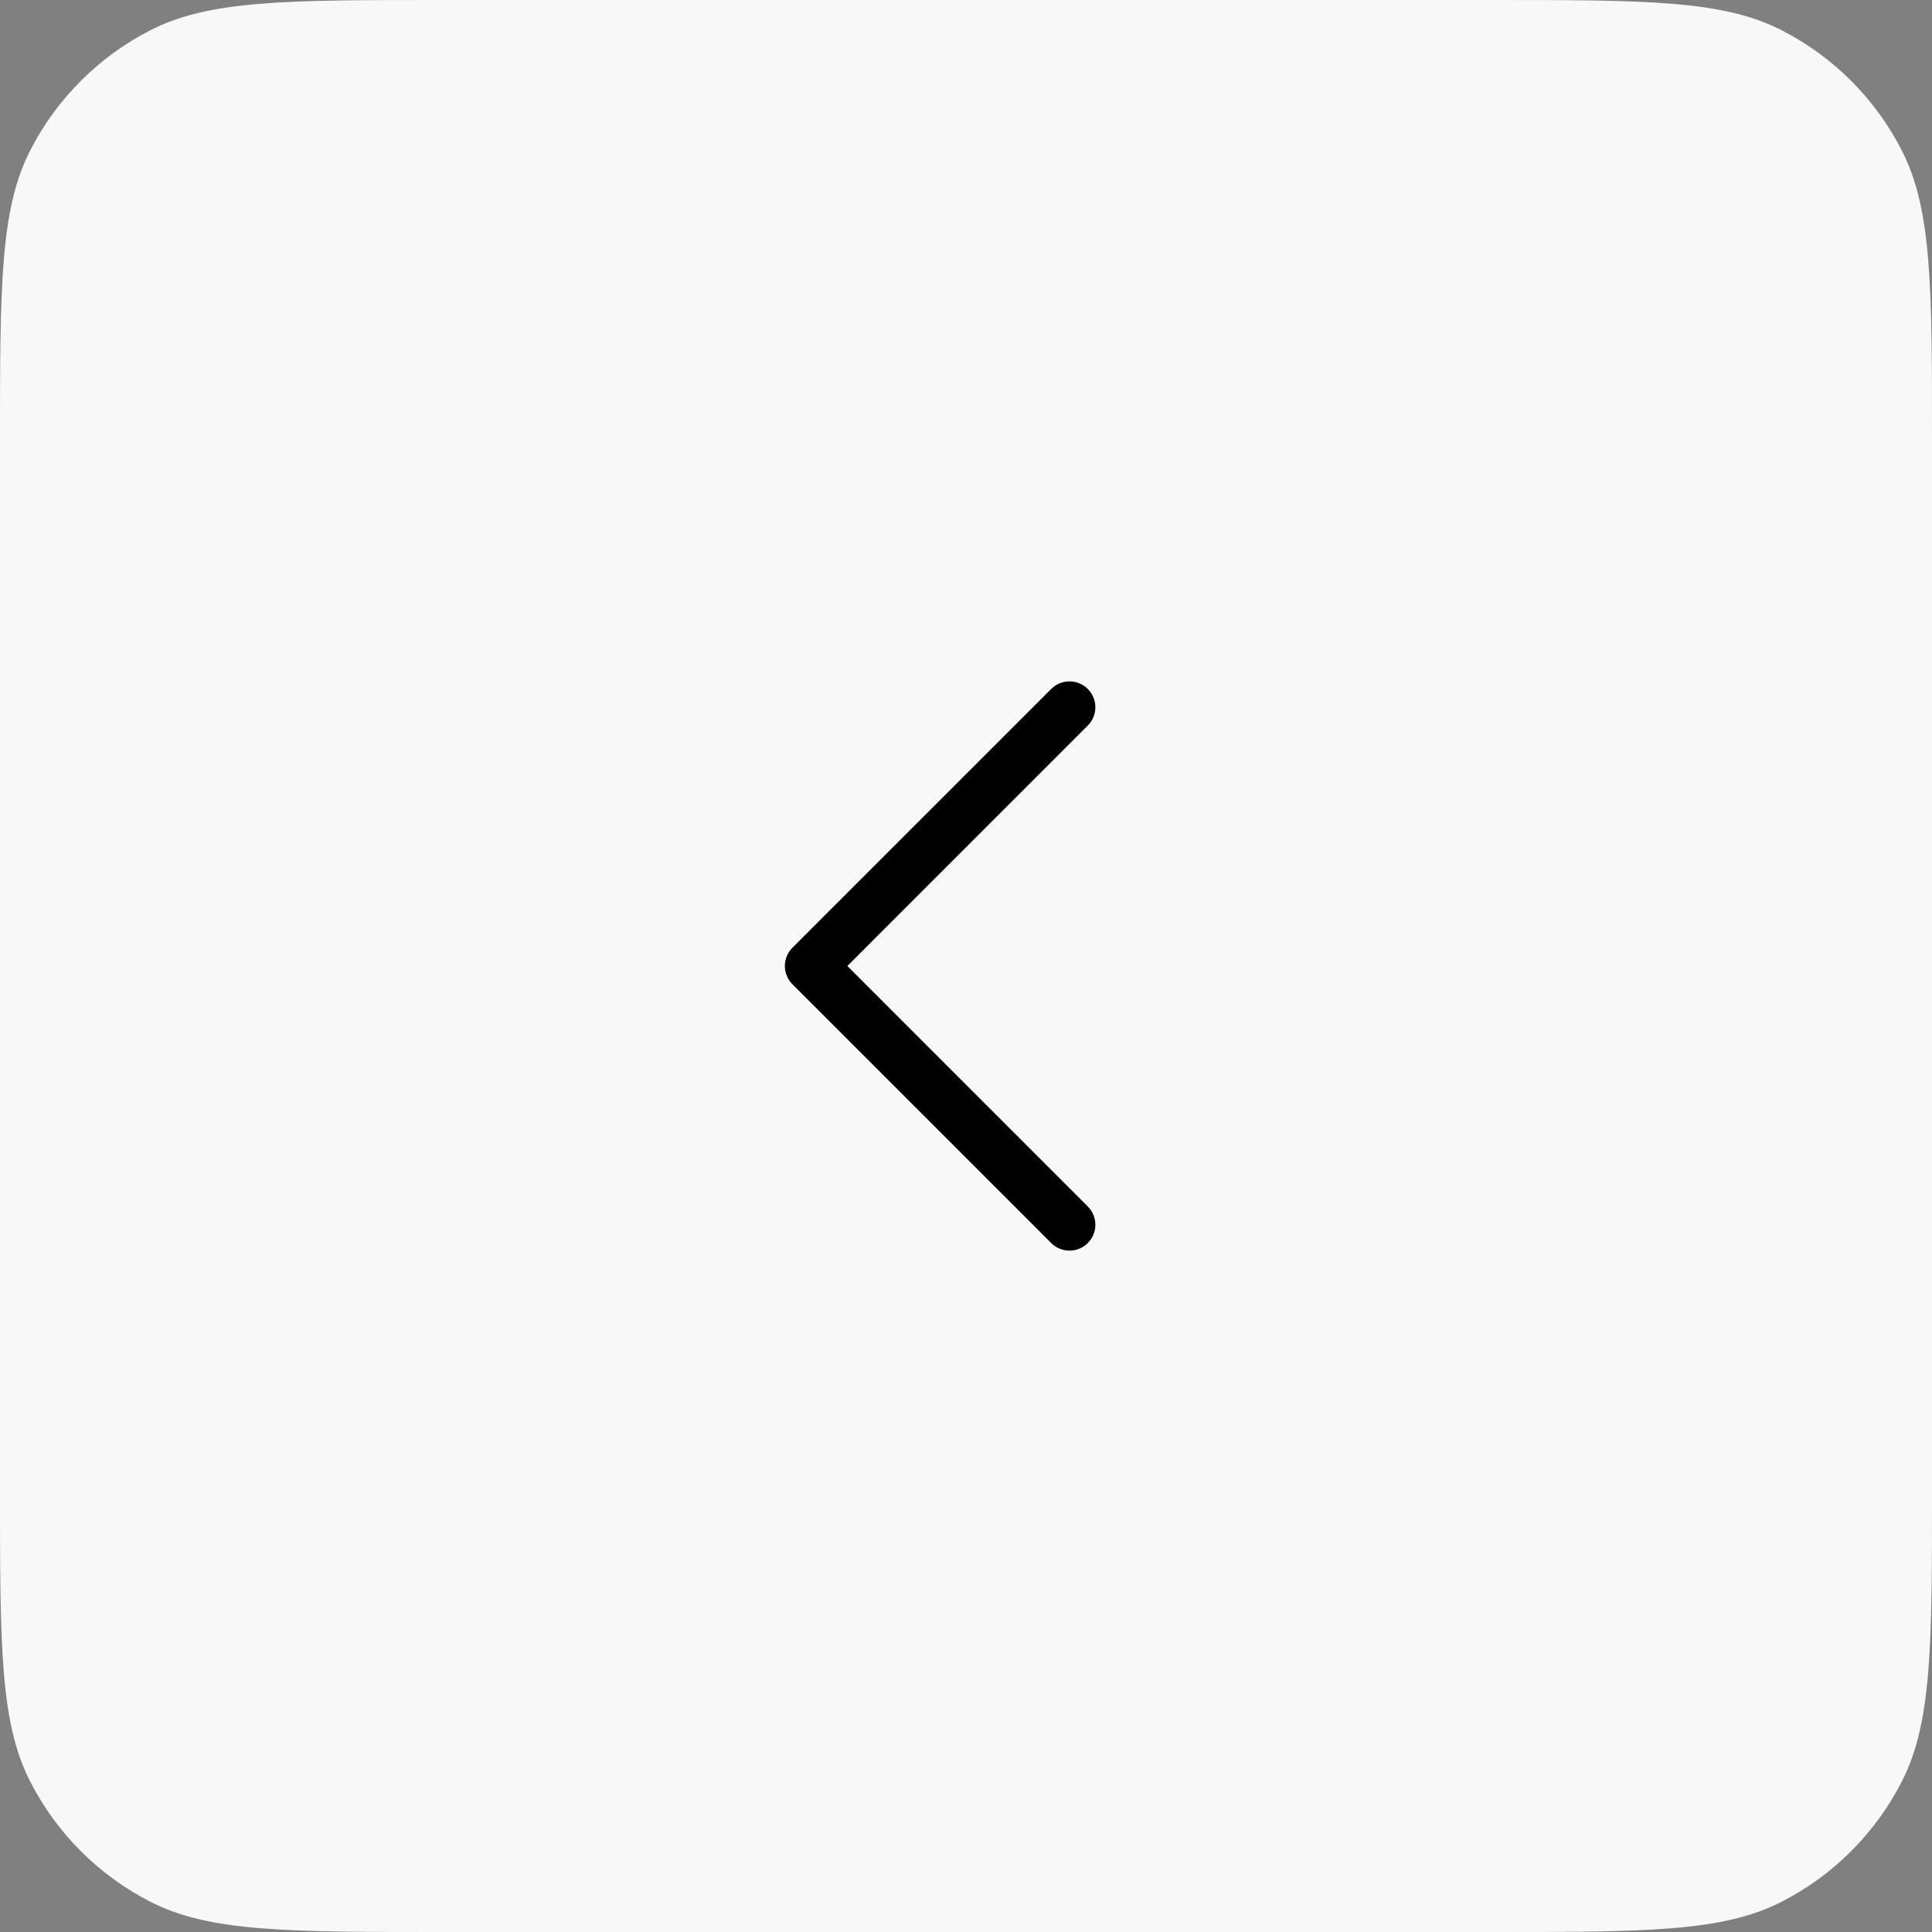<?xml version="1.0" encoding="UTF-8"?> <svg xmlns="http://www.w3.org/2000/svg" width="56" height="56" viewBox="0 0 56 56" fill="none"><rect x="0" y="0" width="56" height="56" fill="#808080" stroke="none"/><g data-figma-bg-blur-radius="32"><path d="M0 12.8C0 8.32 0 6.079 0.872 4.368C1.639 2.863 2.863 1.639 4.368 0.872C6.079 0 8.32 0 12.8 0H43.2C47.68 0 49.921 0 51.632 0.872C53.137 1.639 54.361 2.863 55.128 4.368C56 6.079 56 8.32 56 12.8V43.2C56 47.68 56 49.921 55.128 51.632C54.361 53.137 53.137 54.361 51.632 55.128C49.921 56 47.68 56 43.2 56H12.8C8.32 56 6.079 56 4.368 55.128C2.863 54.361 1.639 53.137 0.872 51.632C0 49.921 0 47.68 0 43.2V12.8Z" fill="white" fill-opacity="0.94"></path><path d="M31 19.75C31.199 19.75 31.39 19.829 31.53 19.97C31.671 20.11 31.75 20.301 31.75 20.5C31.75 20.699 31.671 20.89 31.53 21.03L24.561 28L31.53 34.97C31.6 35.039 31.656 35.122 31.693 35.213C31.731 35.304 31.75 35.401 31.75 35.5C31.75 35.599 31.731 35.696 31.693 35.787C31.656 35.878 31.6 35.961 31.53 36.03C31.461 36.1 31.378 36.156 31.287 36.193C31.196 36.231 31.099 36.25 31 36.25C30.901 36.25 30.804 36.231 30.713 36.193C30.622 36.156 30.539 36.1 30.47 36.03L22.97 28.53C22.9 28.461 22.844 28.378 22.807 28.287C22.769 28.196 22.749 28.099 22.749 28C22.749 27.901 22.769 27.804 22.807 27.713C22.844 27.622 22.9 27.539 22.97 27.47L30.47 19.97C30.61 19.829 30.801 19.75 31 19.75Z" fill="black"></path></g><defs><clipPath id="bgblur_0_8001_8120_clip_path" transform="translate(32 32)"><path d="M0 12.8C0 8.32 0 6.079 0.872 4.368C1.639 2.863 2.863 1.639 4.368 0.872C6.079 0 8.32 0 12.8 0H43.2C47.68 0 49.921 0 51.632 0.872C53.137 1.639 54.361 2.863 55.128 4.368C56 6.079 56 8.32 56 12.8V43.2C56 47.68 56 49.921 55.128 51.632C54.361 53.137 53.137 54.361 51.632 55.128C49.921 56 47.68 56 43.2 56H12.8C8.32 56 6.079 56 4.368 55.128C2.863 54.361 1.639 53.137 0.872 51.632C0 49.921 0 47.68 0 43.2V12.8Z"></path></clipPath></defs></svg> 